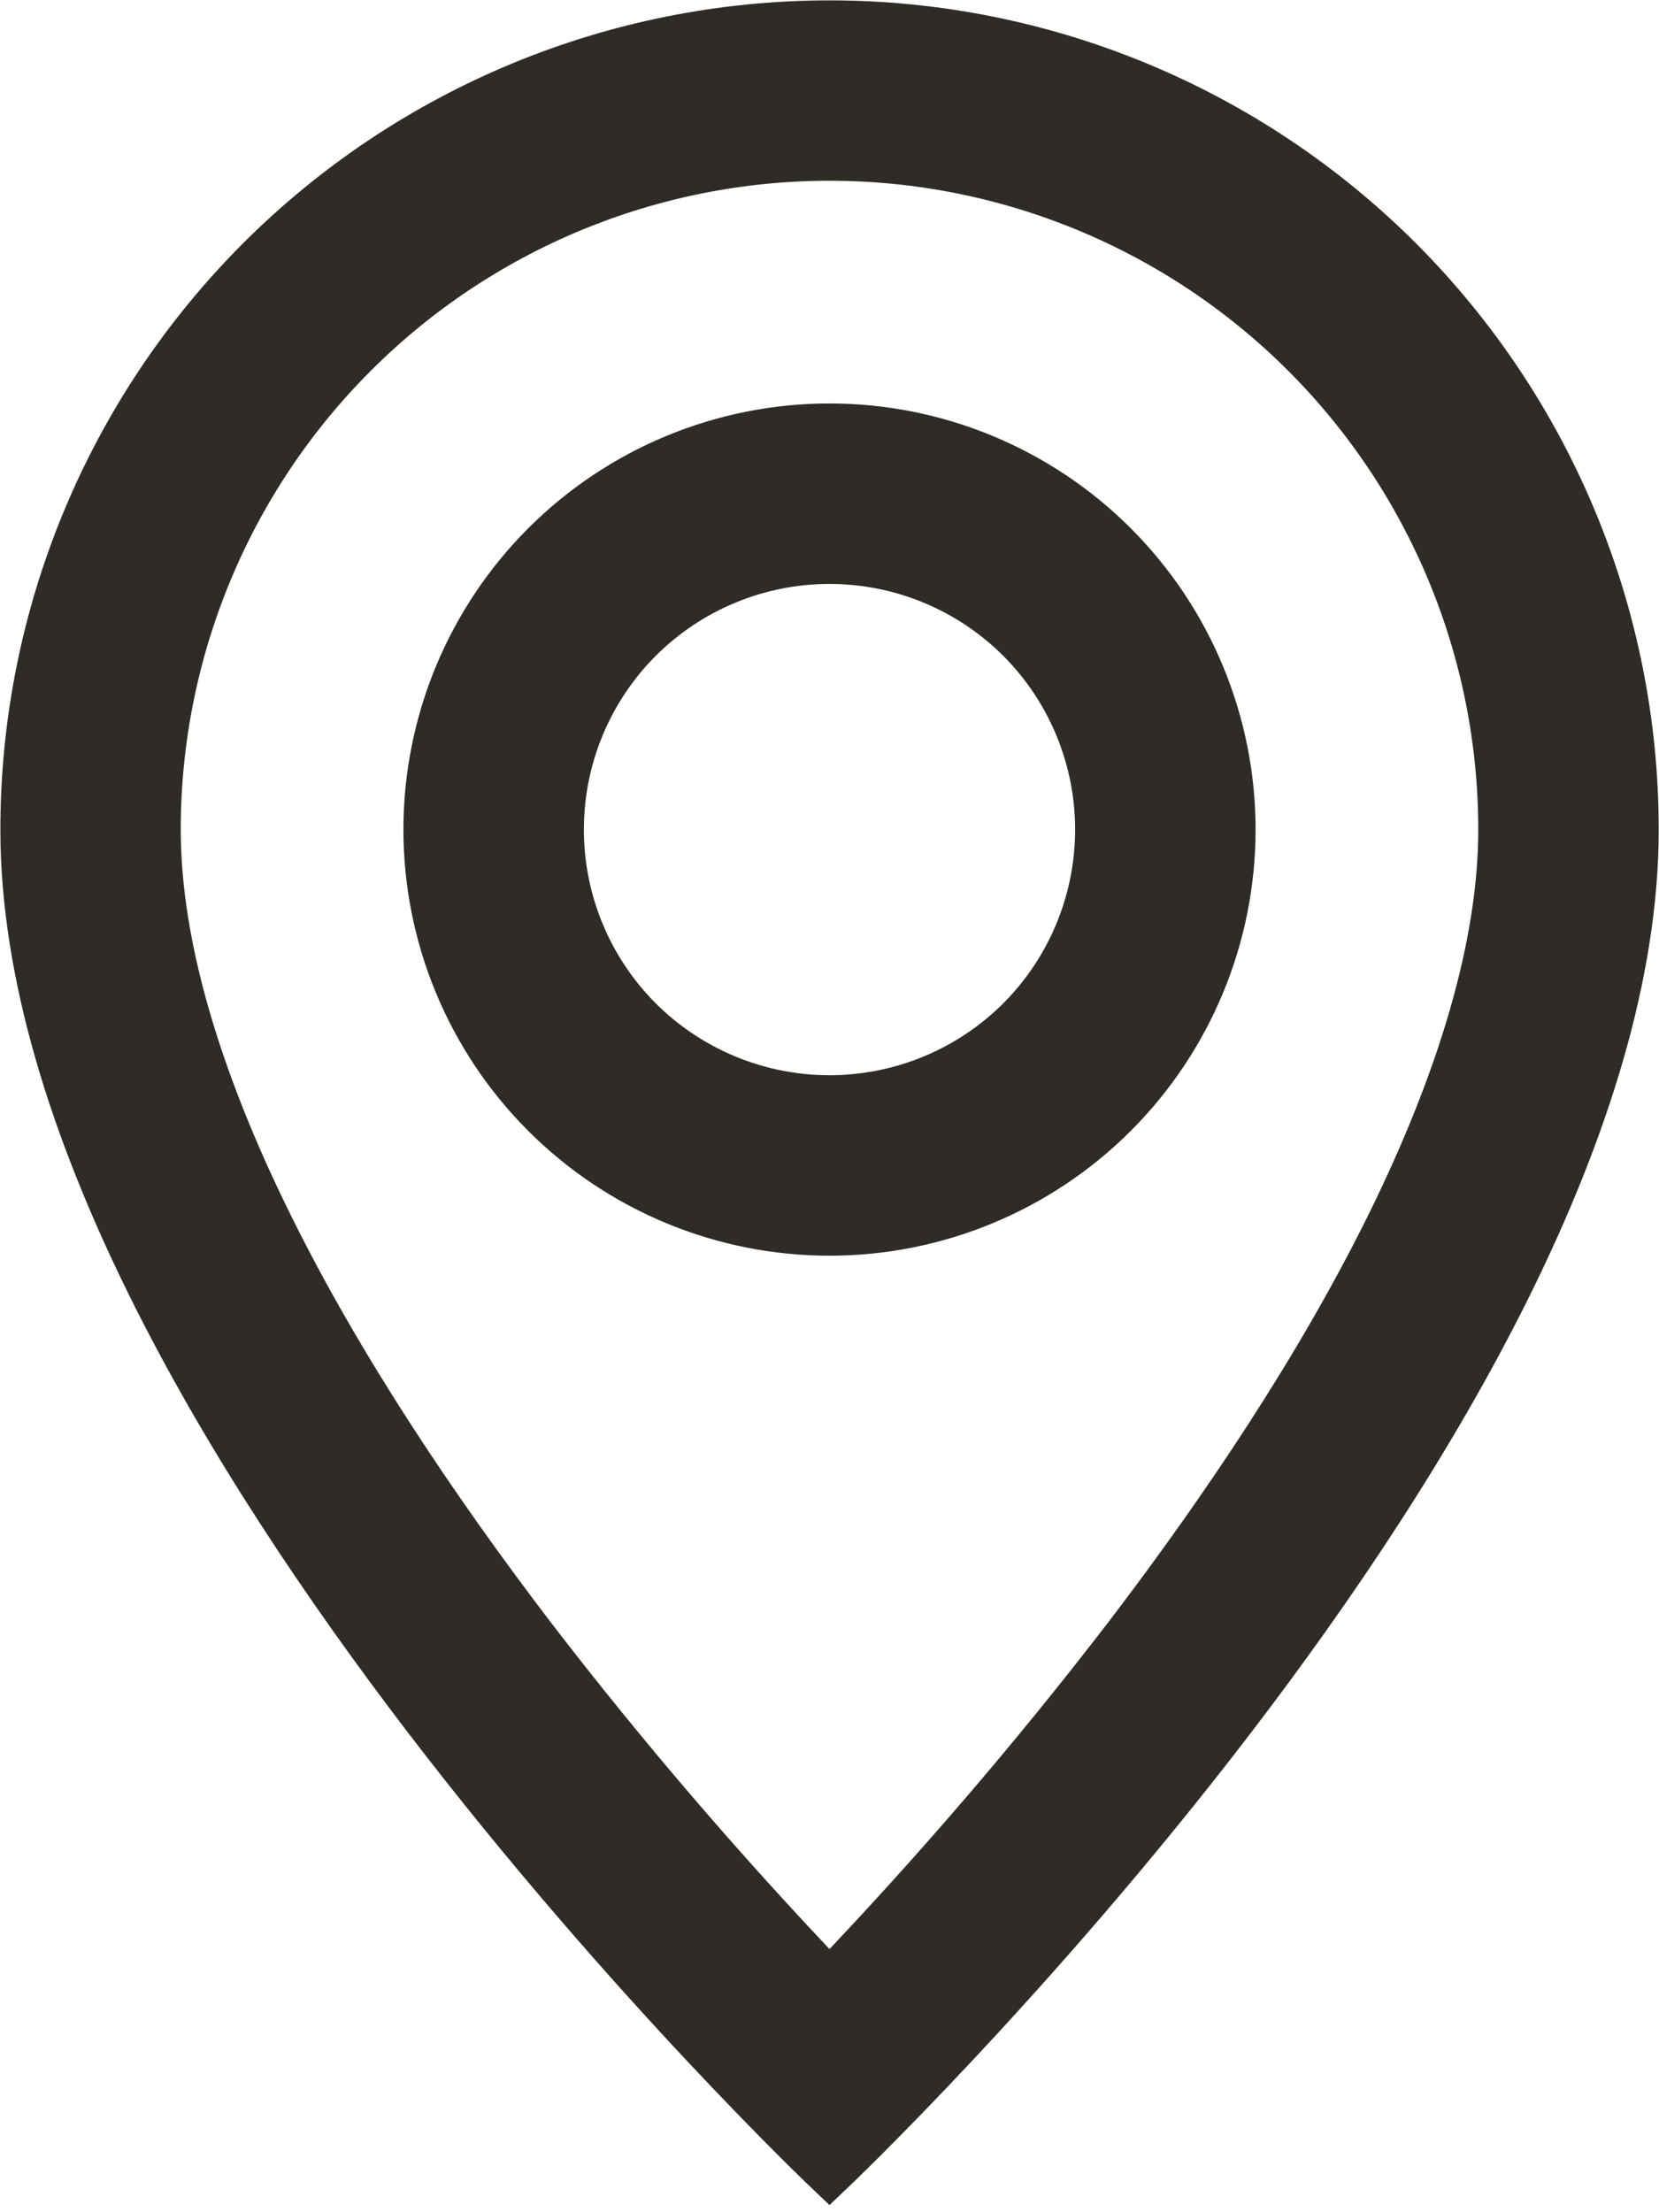 <svg width="18" height="24" viewBox="0 0 18 24" fill="none" xmlns="http://www.w3.org/2000/svg">
<path d="M15.073 13.286C14.309 14.834 13.274 16.376 12.216 17.761C11.212 19.067 10.138 20.317 9 21.508C7.862 20.317 6.788 19.067 5.784 17.761C4.726 16.376 3.691 14.834 2.927 13.286C2.154 11.722 1.711 10.257 1.711 9C1.711 7.067 2.479 5.213 3.846 3.846C5.213 2.479 7.067 1.711 9 1.711C10.933 1.711 12.787 2.479 14.154 3.846C15.521 5.213 16.289 7.067 16.289 9C16.289 10.257 15.844 11.722 15.073 13.286ZM9 23.578C9 23.578 17.747 15.289 17.747 9C17.747 6.68 16.825 4.456 15.185 2.815C13.544 1.175 11.32 0.254 9 0.254C6.68 0.254 4.456 1.175 2.815 2.815C1.175 4.456 0.254 6.68 0.254 9C0.254 15.289 9 23.578 9 23.578Z" fill="#2F2C27"/>
<path d="M9 11.915C8.227 11.915 7.485 11.608 6.938 11.062C6.392 10.515 6.085 9.773 6.085 9C6.085 8.227 6.392 7.485 6.938 6.938C7.485 6.392 8.227 6.085 9 6.085C9.773 6.085 10.515 6.392 11.062 6.938C11.608 7.485 11.915 8.227 11.915 9C11.915 9.773 11.608 10.515 11.062 11.062C10.515 11.608 9.773 11.915 9 11.915ZM9 13.373C10.16 13.373 11.272 12.912 12.092 12.092C12.912 11.272 13.373 10.16 13.373 9C13.373 7.84 12.912 6.728 12.092 5.908C11.272 5.088 10.16 4.627 9 4.627C7.84 4.627 6.728 5.088 5.908 5.908C5.088 6.728 4.627 7.84 4.627 9C4.627 10.16 5.088 11.272 5.908 12.092C6.728 12.912 7.84 13.373 9 13.373Z" fill="#2F2C27"/>
<path d="M15.073 13.286C14.309 14.834 13.274 16.376 12.216 17.761C11.212 19.067 10.138 20.317 9 21.508C7.862 20.317 6.788 19.067 5.784 17.761C4.726 16.376 3.691 14.834 2.927 13.286C2.154 11.722 1.711 10.257 1.711 9C1.711 7.067 2.479 5.213 3.846 3.846C5.213 2.479 7.067 1.711 9 1.711C10.933 1.711 12.787 2.479 14.154 3.846C15.521 5.213 16.289 7.067 16.289 9C16.289 10.257 15.844 11.722 15.073 13.286ZM9 23.578C9 23.578 17.747 15.289 17.747 9C17.747 6.68 16.825 4.456 15.185 2.815C13.544 1.175 11.32 0.254 9 0.254C6.68 0.254 4.456 1.175 2.815 2.815C1.175 4.456 0.254 6.68 0.254 9C0.254 15.289 9 23.578 9 23.578Z" stroke="#2F2C27" stroke-width="0.5"/>
<path d="M9 11.915C8.227 11.915 7.485 11.608 6.938 11.062C6.392 10.515 6.085 9.773 6.085 9C6.085 8.227 6.392 7.485 6.938 6.938C7.485 6.392 8.227 6.085 9 6.085C9.773 6.085 10.515 6.392 11.062 6.938C11.608 7.485 11.915 8.227 11.915 9C11.915 9.773 11.608 10.515 11.062 11.062C10.515 11.608 9.773 11.915 9 11.915ZM9 13.373C10.16 13.373 11.272 12.912 12.092 12.092C12.912 11.272 13.373 10.16 13.373 9C13.373 7.84 12.912 6.728 12.092 5.908C11.272 5.088 10.16 4.627 9 4.627C7.84 4.627 6.728 5.088 5.908 5.908C5.088 6.728 4.627 7.84 4.627 9C4.627 10.16 5.088 11.272 5.908 12.092C6.728 12.912 7.84 13.373 9 13.373Z" stroke="#2F2C27" stroke-width="0.5"/>
</svg>
